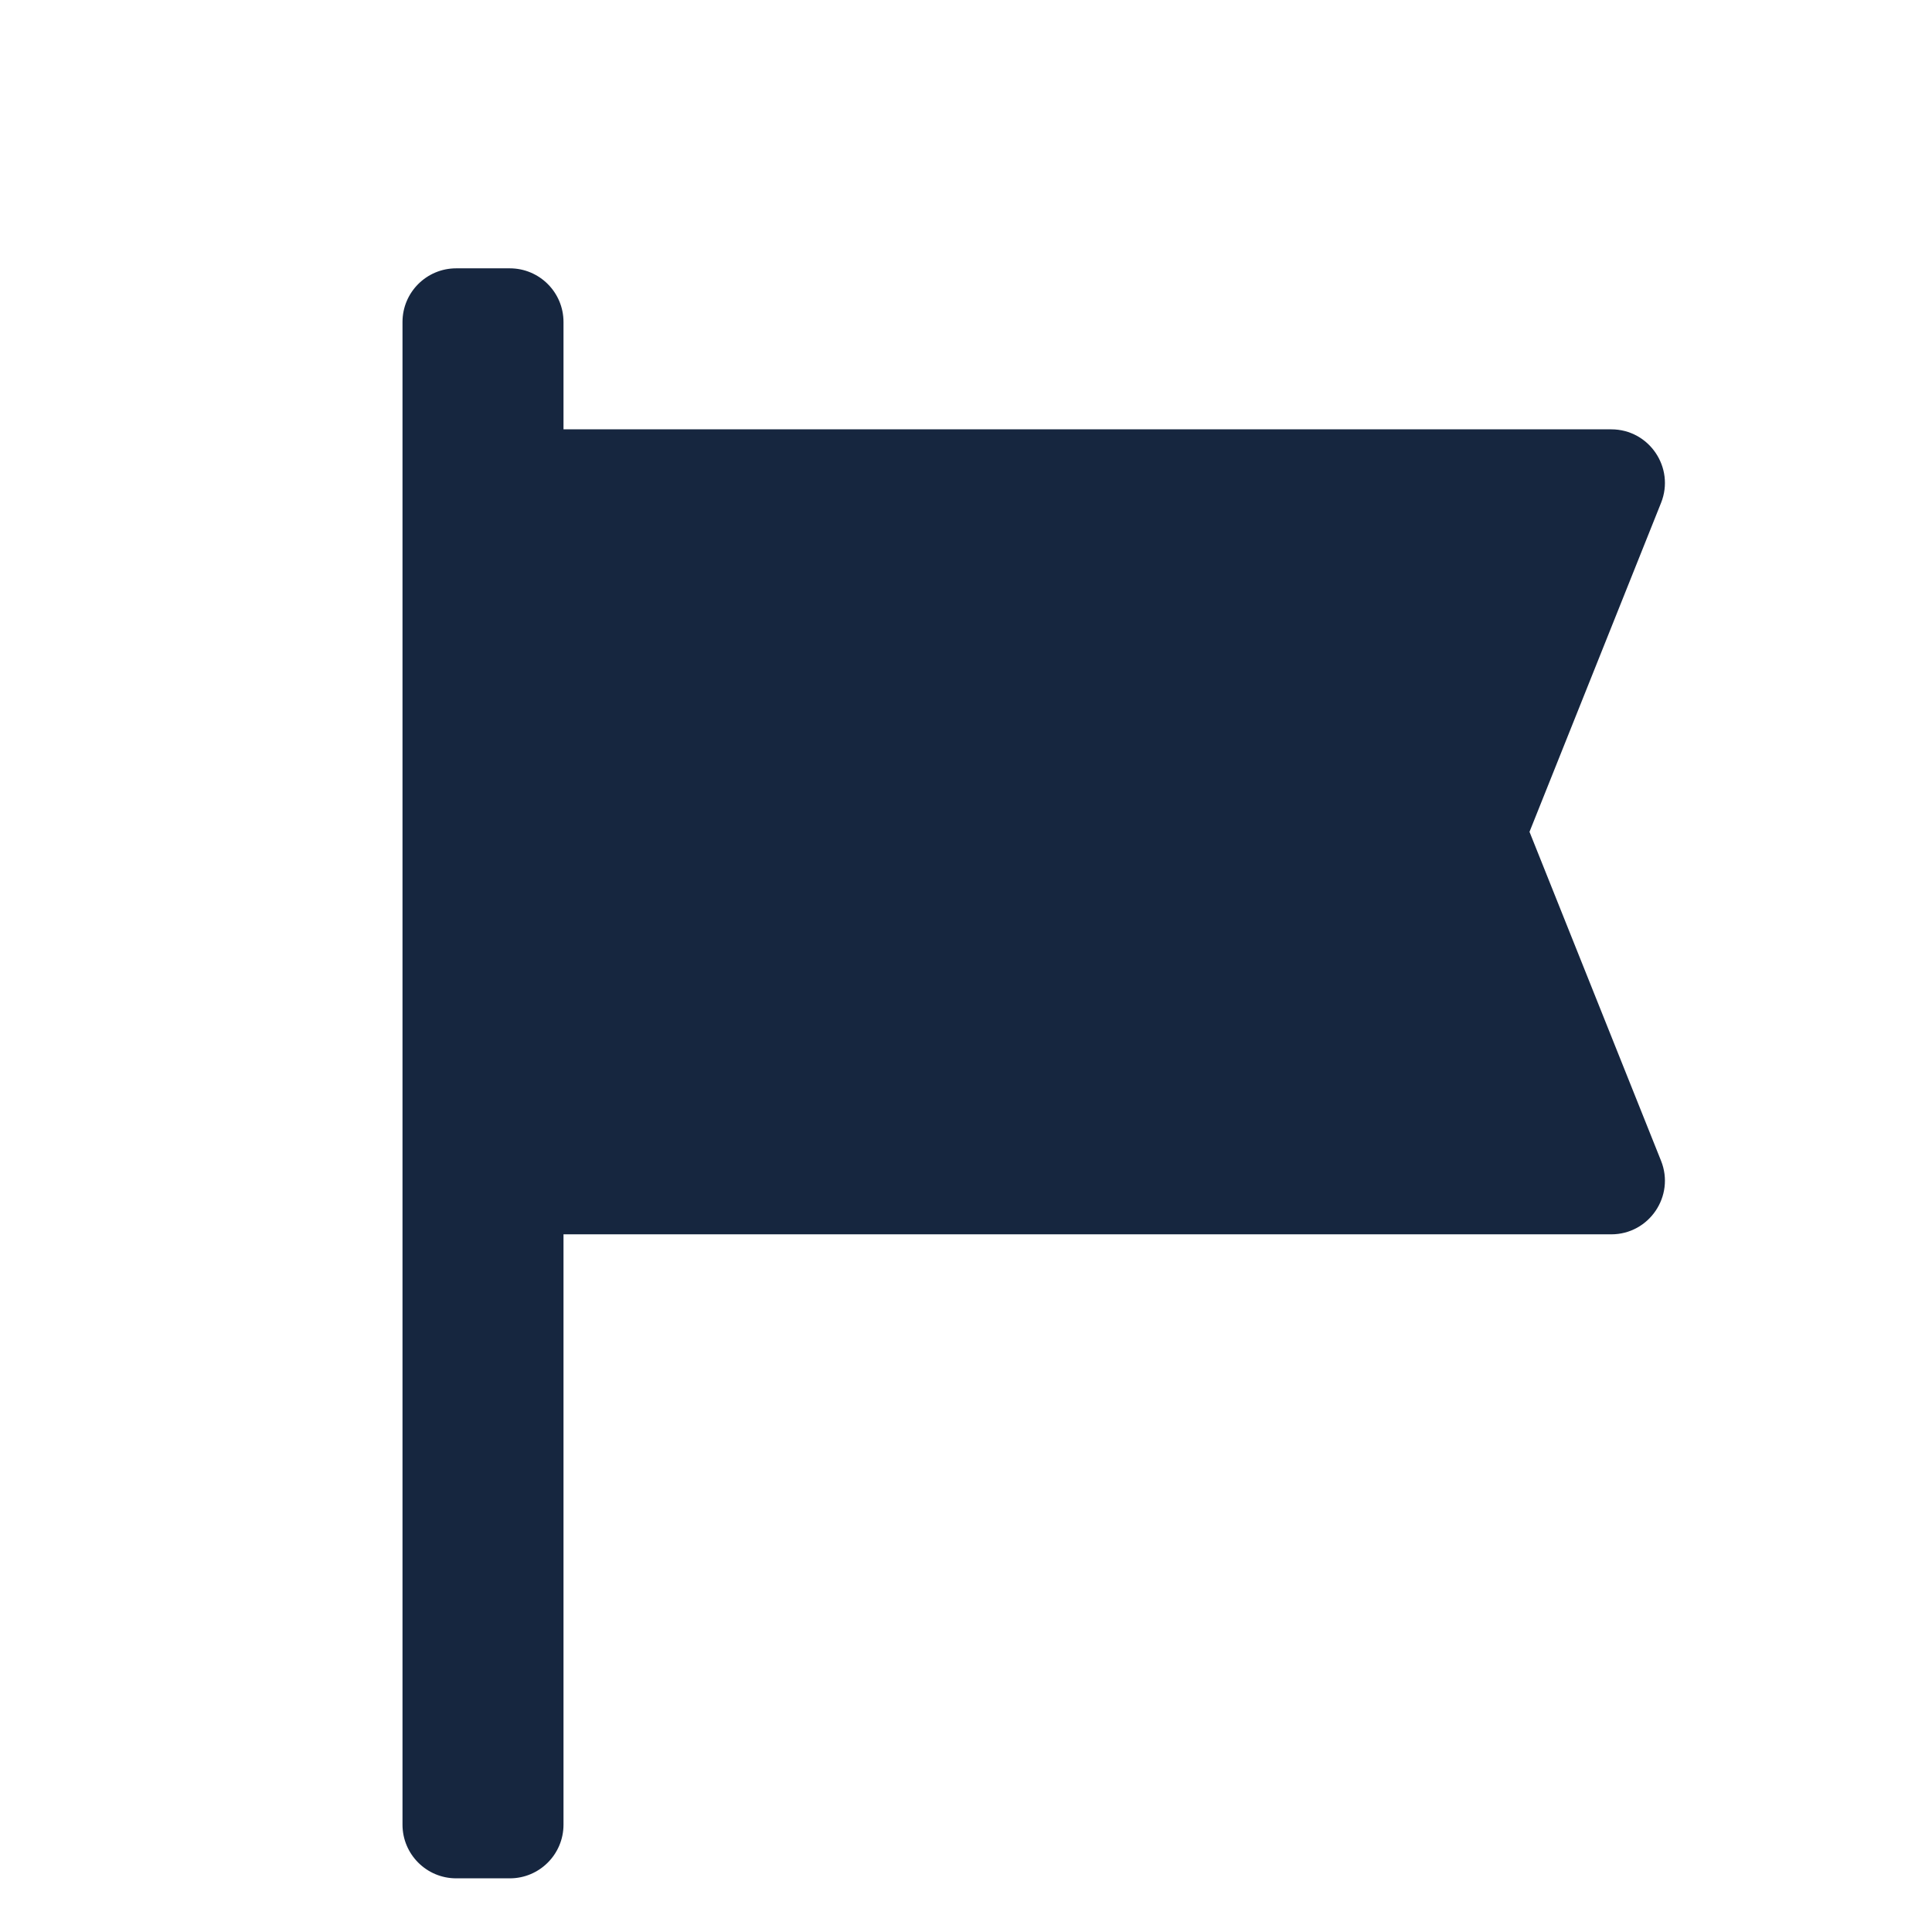 <?xml version="1.0" encoding="UTF-8"?> <svg xmlns="http://www.w3.org/2000/svg" width="36" height="36" viewBox="0 0 36 36" fill="none"><path fill-rule="evenodd" clip-rule="evenodd" d="M7.5 34C7.5 34.552 7.948 35 8.5 35H9.5C10.052 35 10.5 34.552 10.5 34V23H30.023C30.73 23 31.214 22.285 30.951 21.629L28.5 15.5L30.951 9.371C31.214 8.715 30.73 8 30.023 8H10.5V6C10.5 5.448 10.052 5 9.5 5H8.5C7.948 5 7.5 5.448 7.5 6V34Z" fill="#16263F"></path></svg> 
